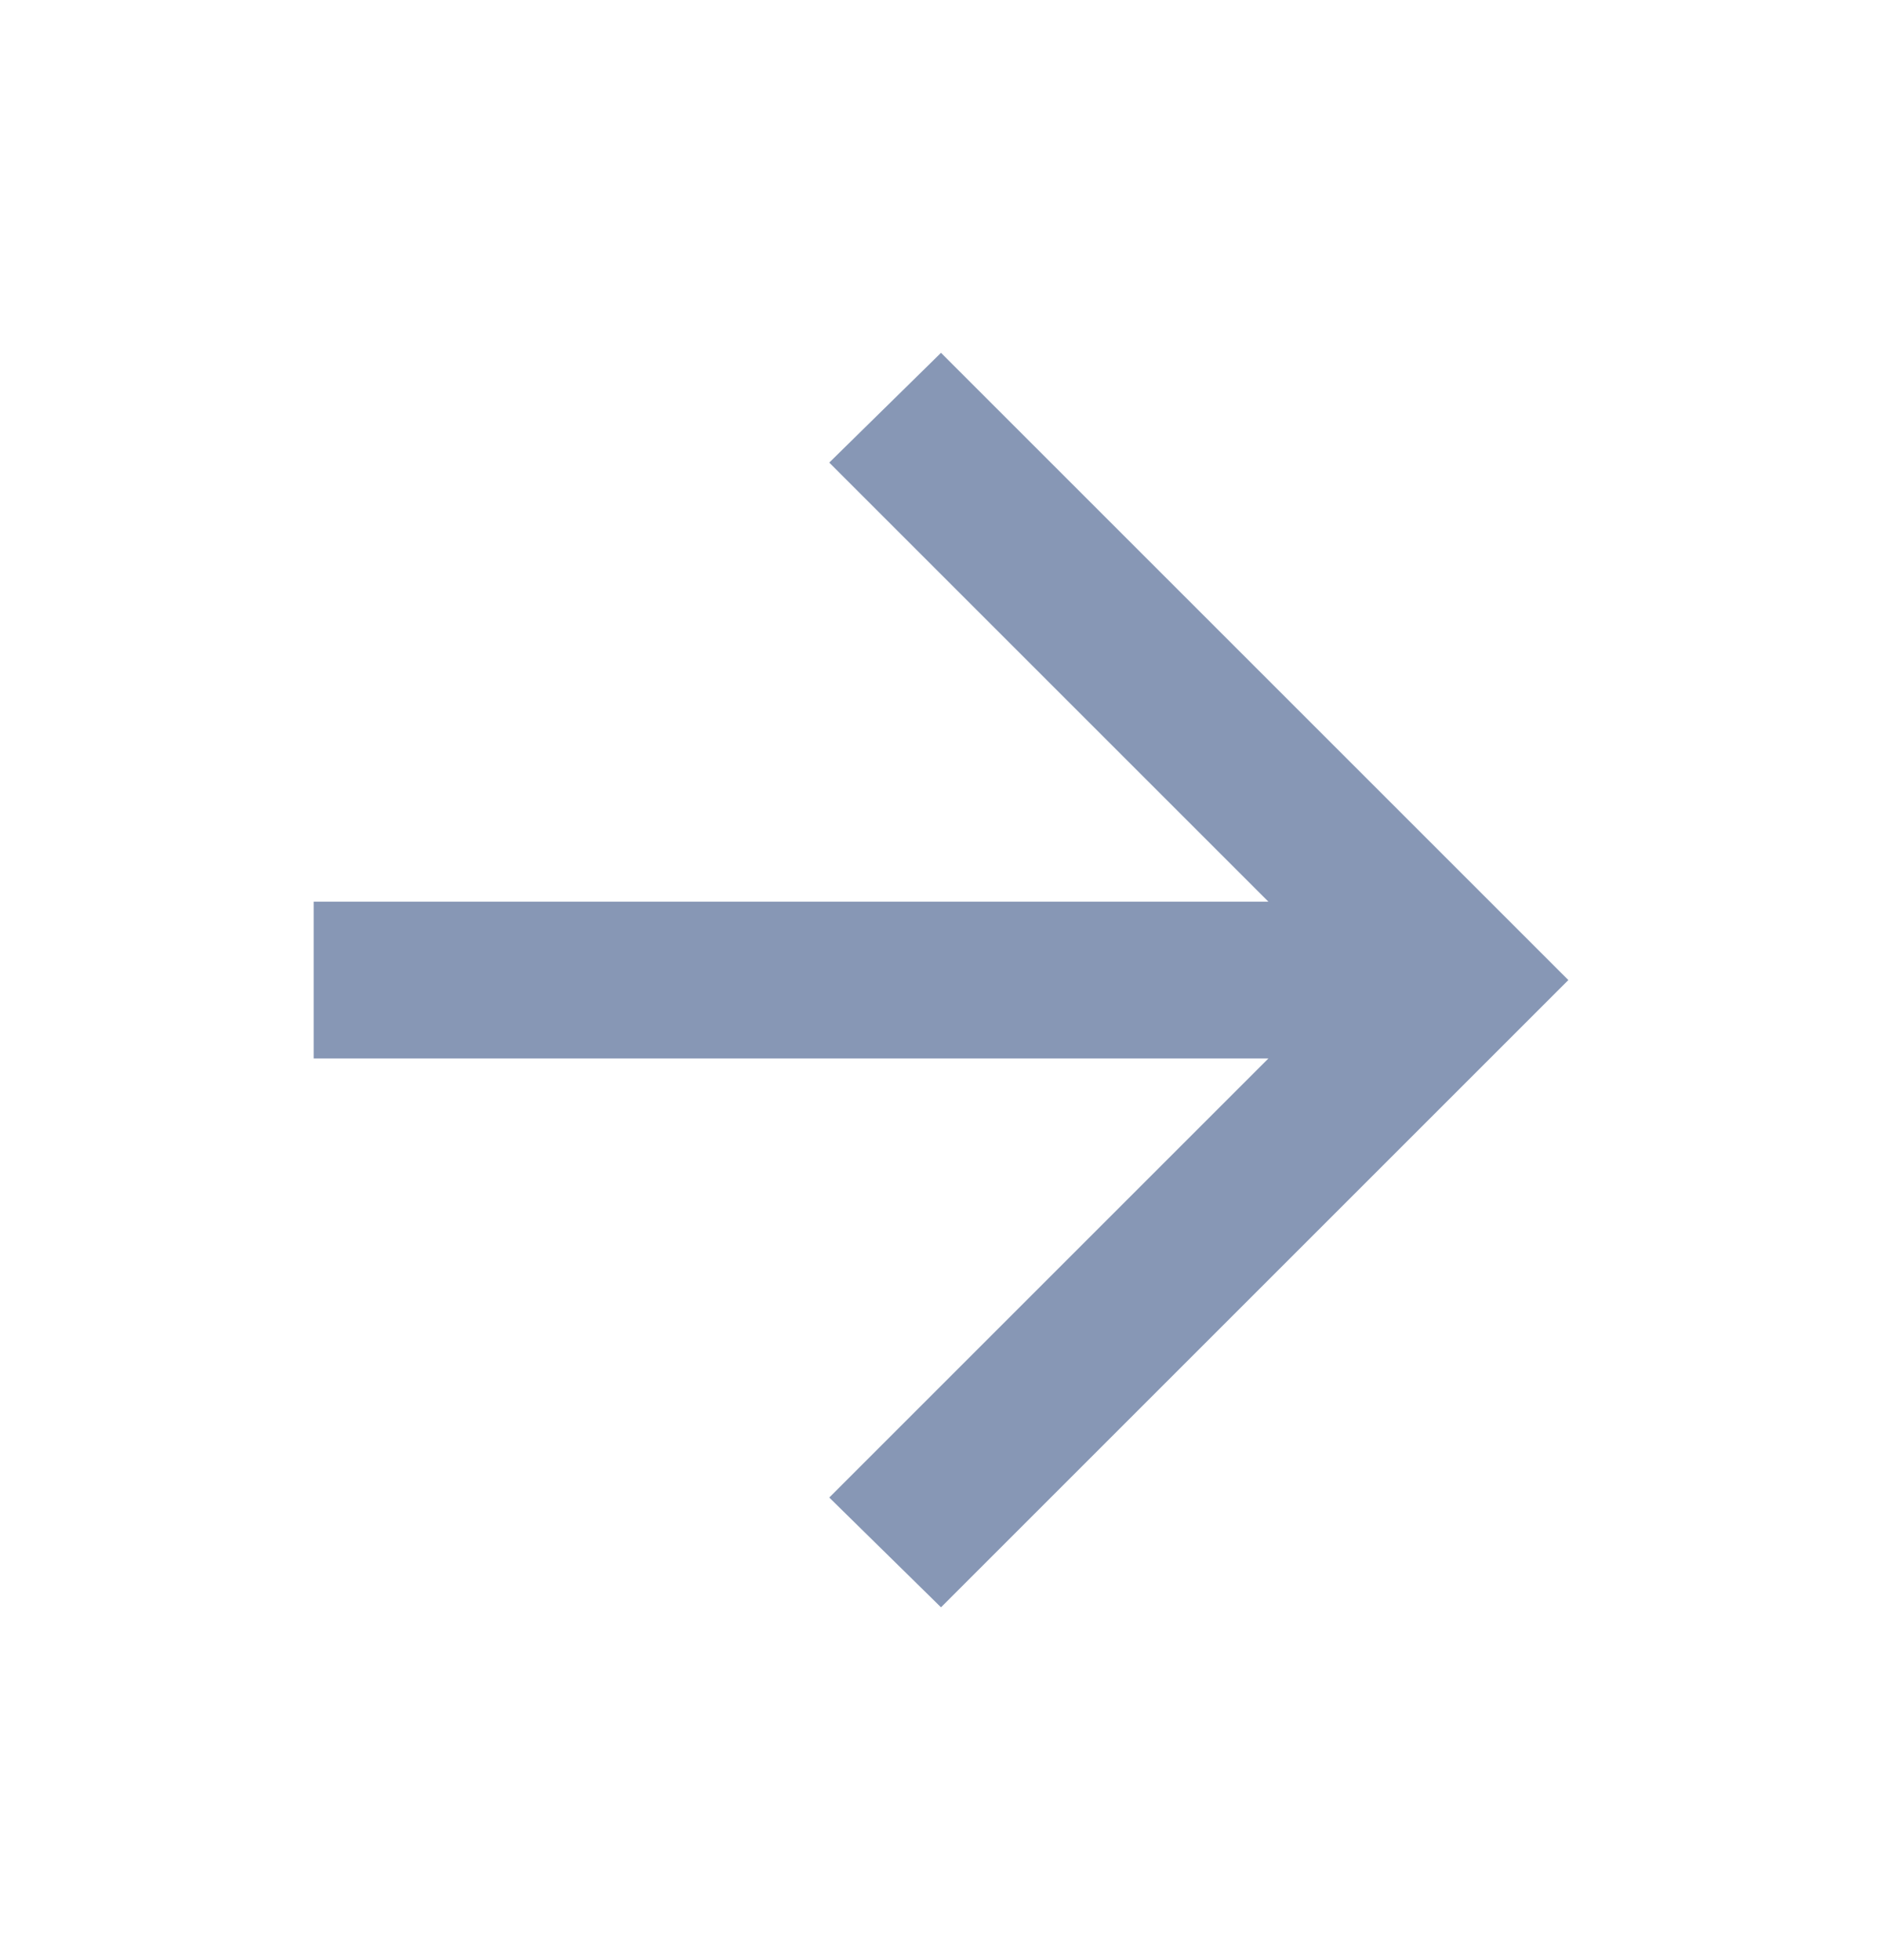 <svg width="24" height="25" viewBox="0 0 24 25" fill="none" xmlns="http://www.w3.org/2000/svg">
<mask id="mask0_258_1846" style="mask-type:alpha" maskUnits="userSpaceOnUse" x="0" y="0" width="24" height="25">
<rect y="0.5" width="24" height="24" fill="#D9D9D9"/>
</mask>
<g mask="url(#mask0_258_1846)">
<path d="M16.175 13.5H4V11.5H16.175L10.575 5.9L12 4.5L20 12.5L12 20.5L10.575 19.1L16.175 13.5Z" fill="#8797B5"/>
</g>
</svg>
